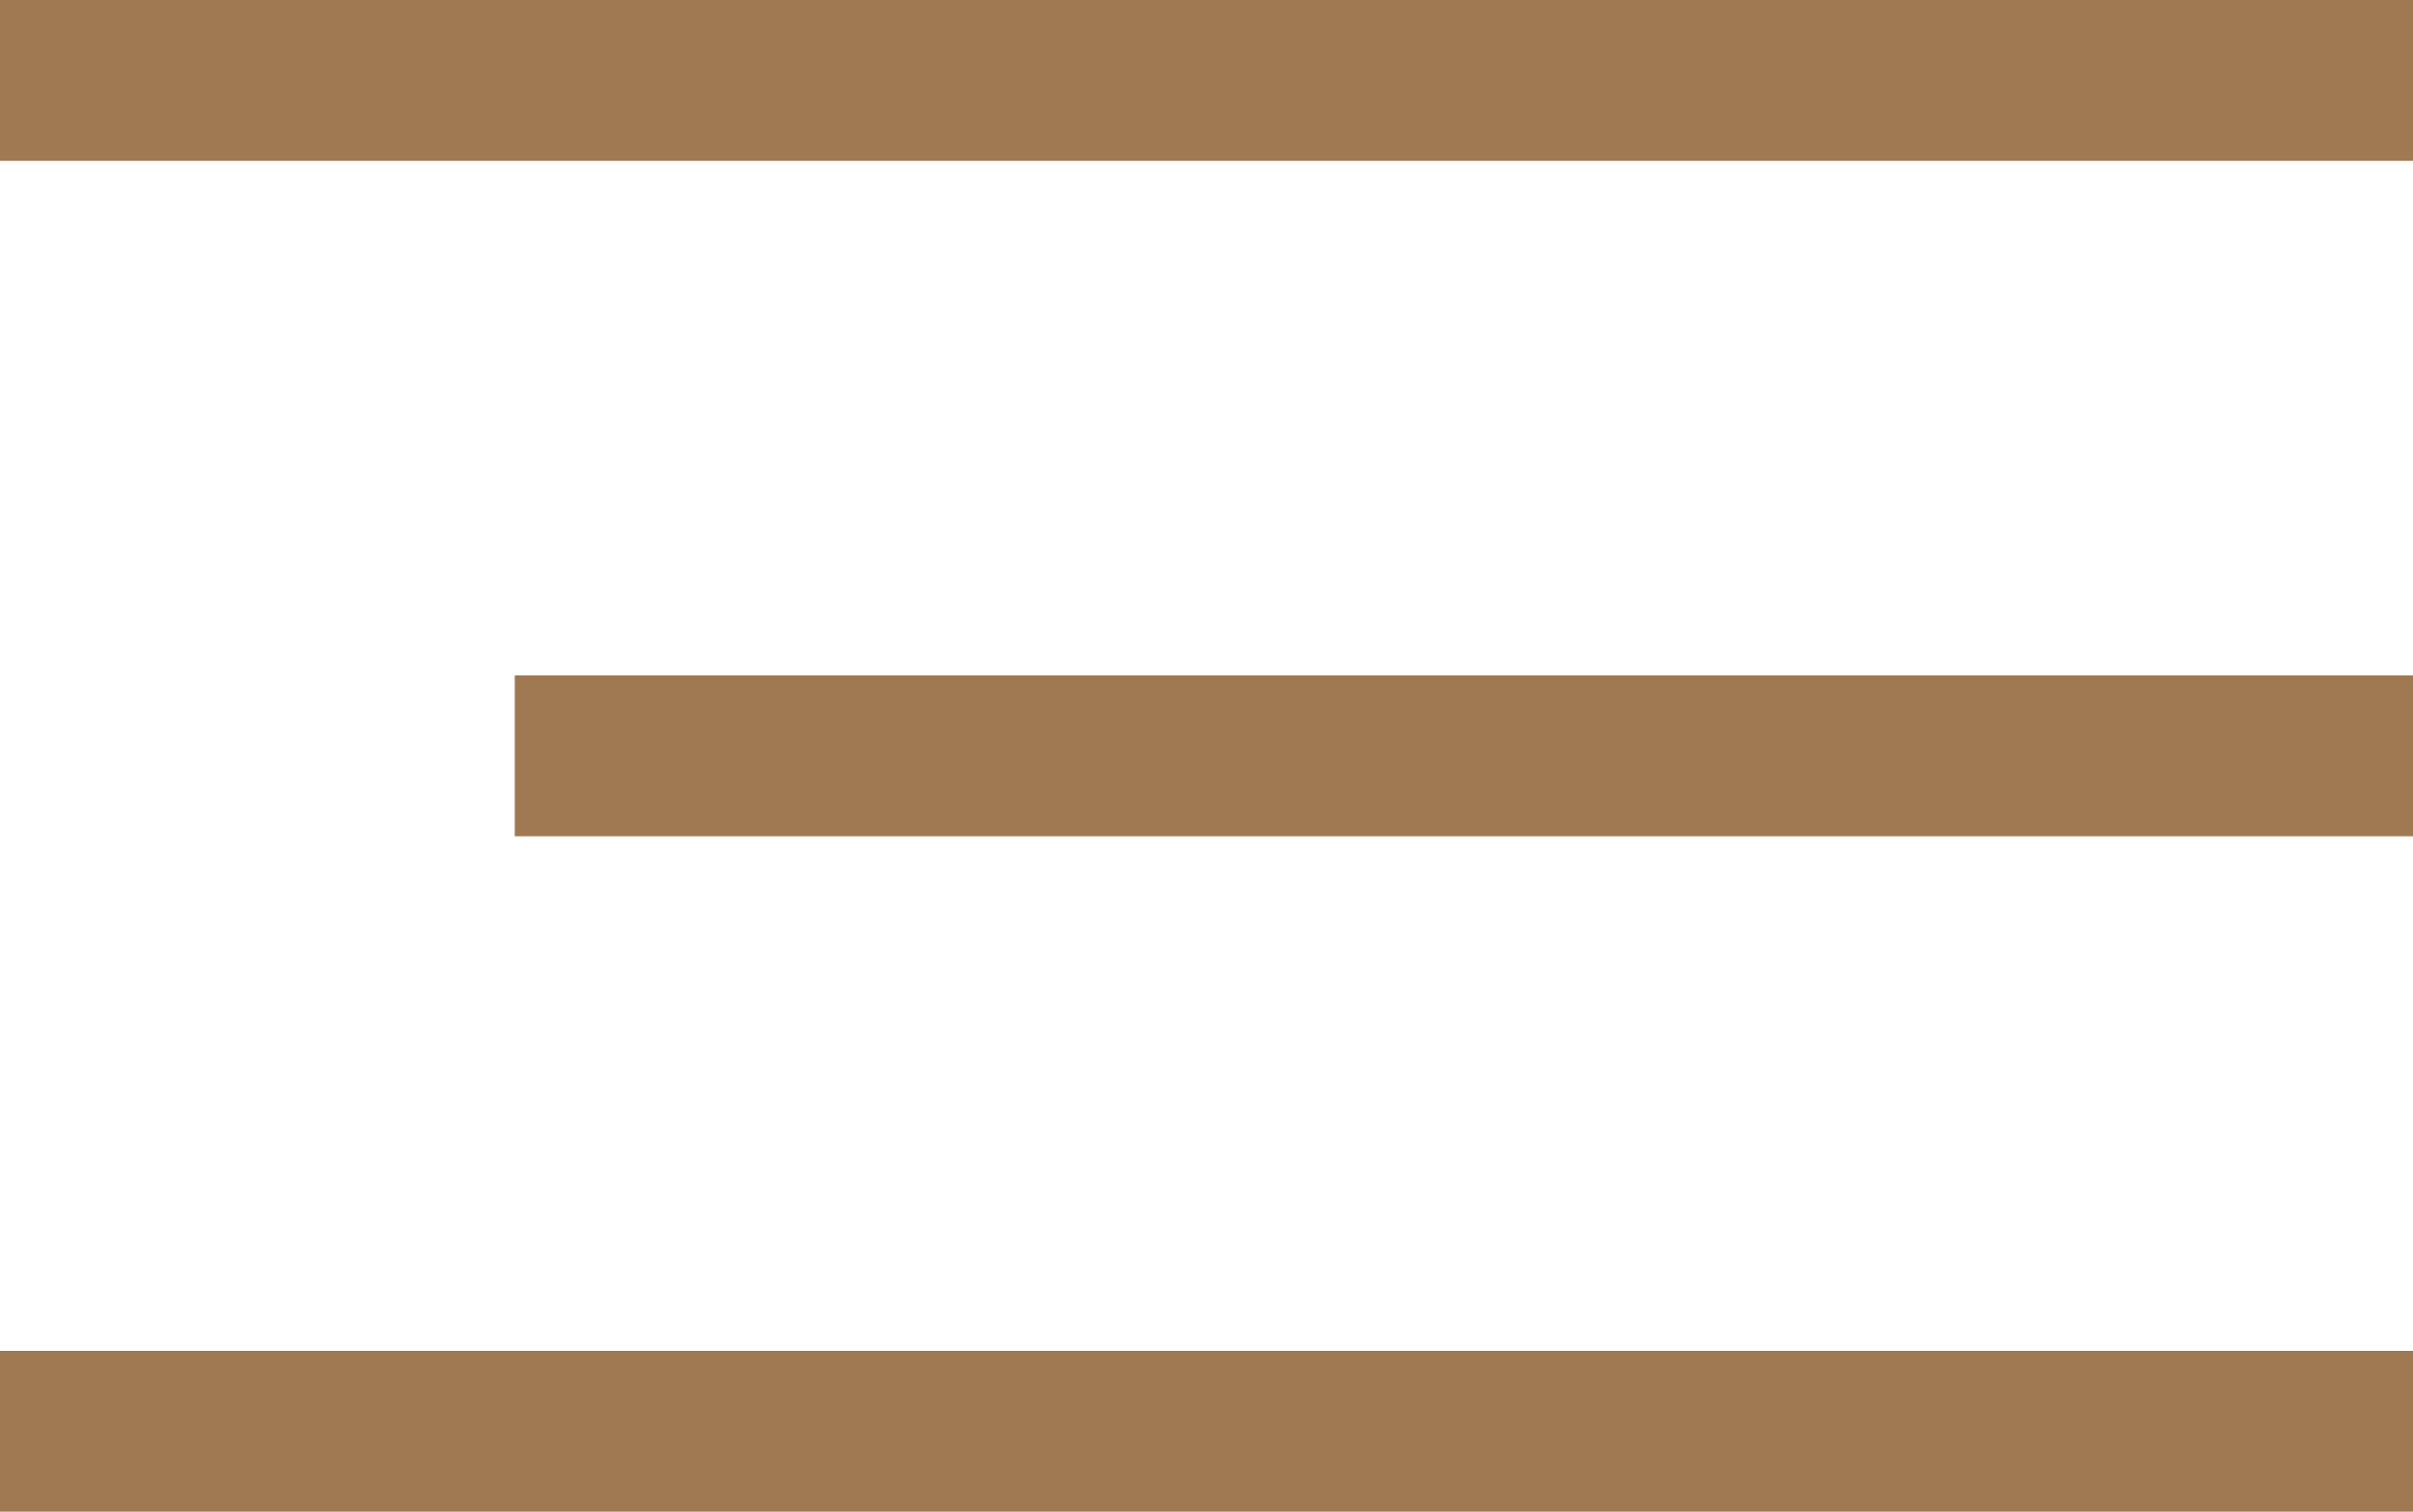 <?xml version="1.0" encoding="UTF-8"?> <svg xmlns="http://www.w3.org/2000/svg" width="75" height="47" viewBox="0 0 75 47" fill="none"><rect width="75" height="5" fill="#A07851"></rect><rect y="42" width="75" height="5" fill="#A07851"></rect><rect x="16" y="21" width="59" height="5" fill="#A07851"></rect></svg> 